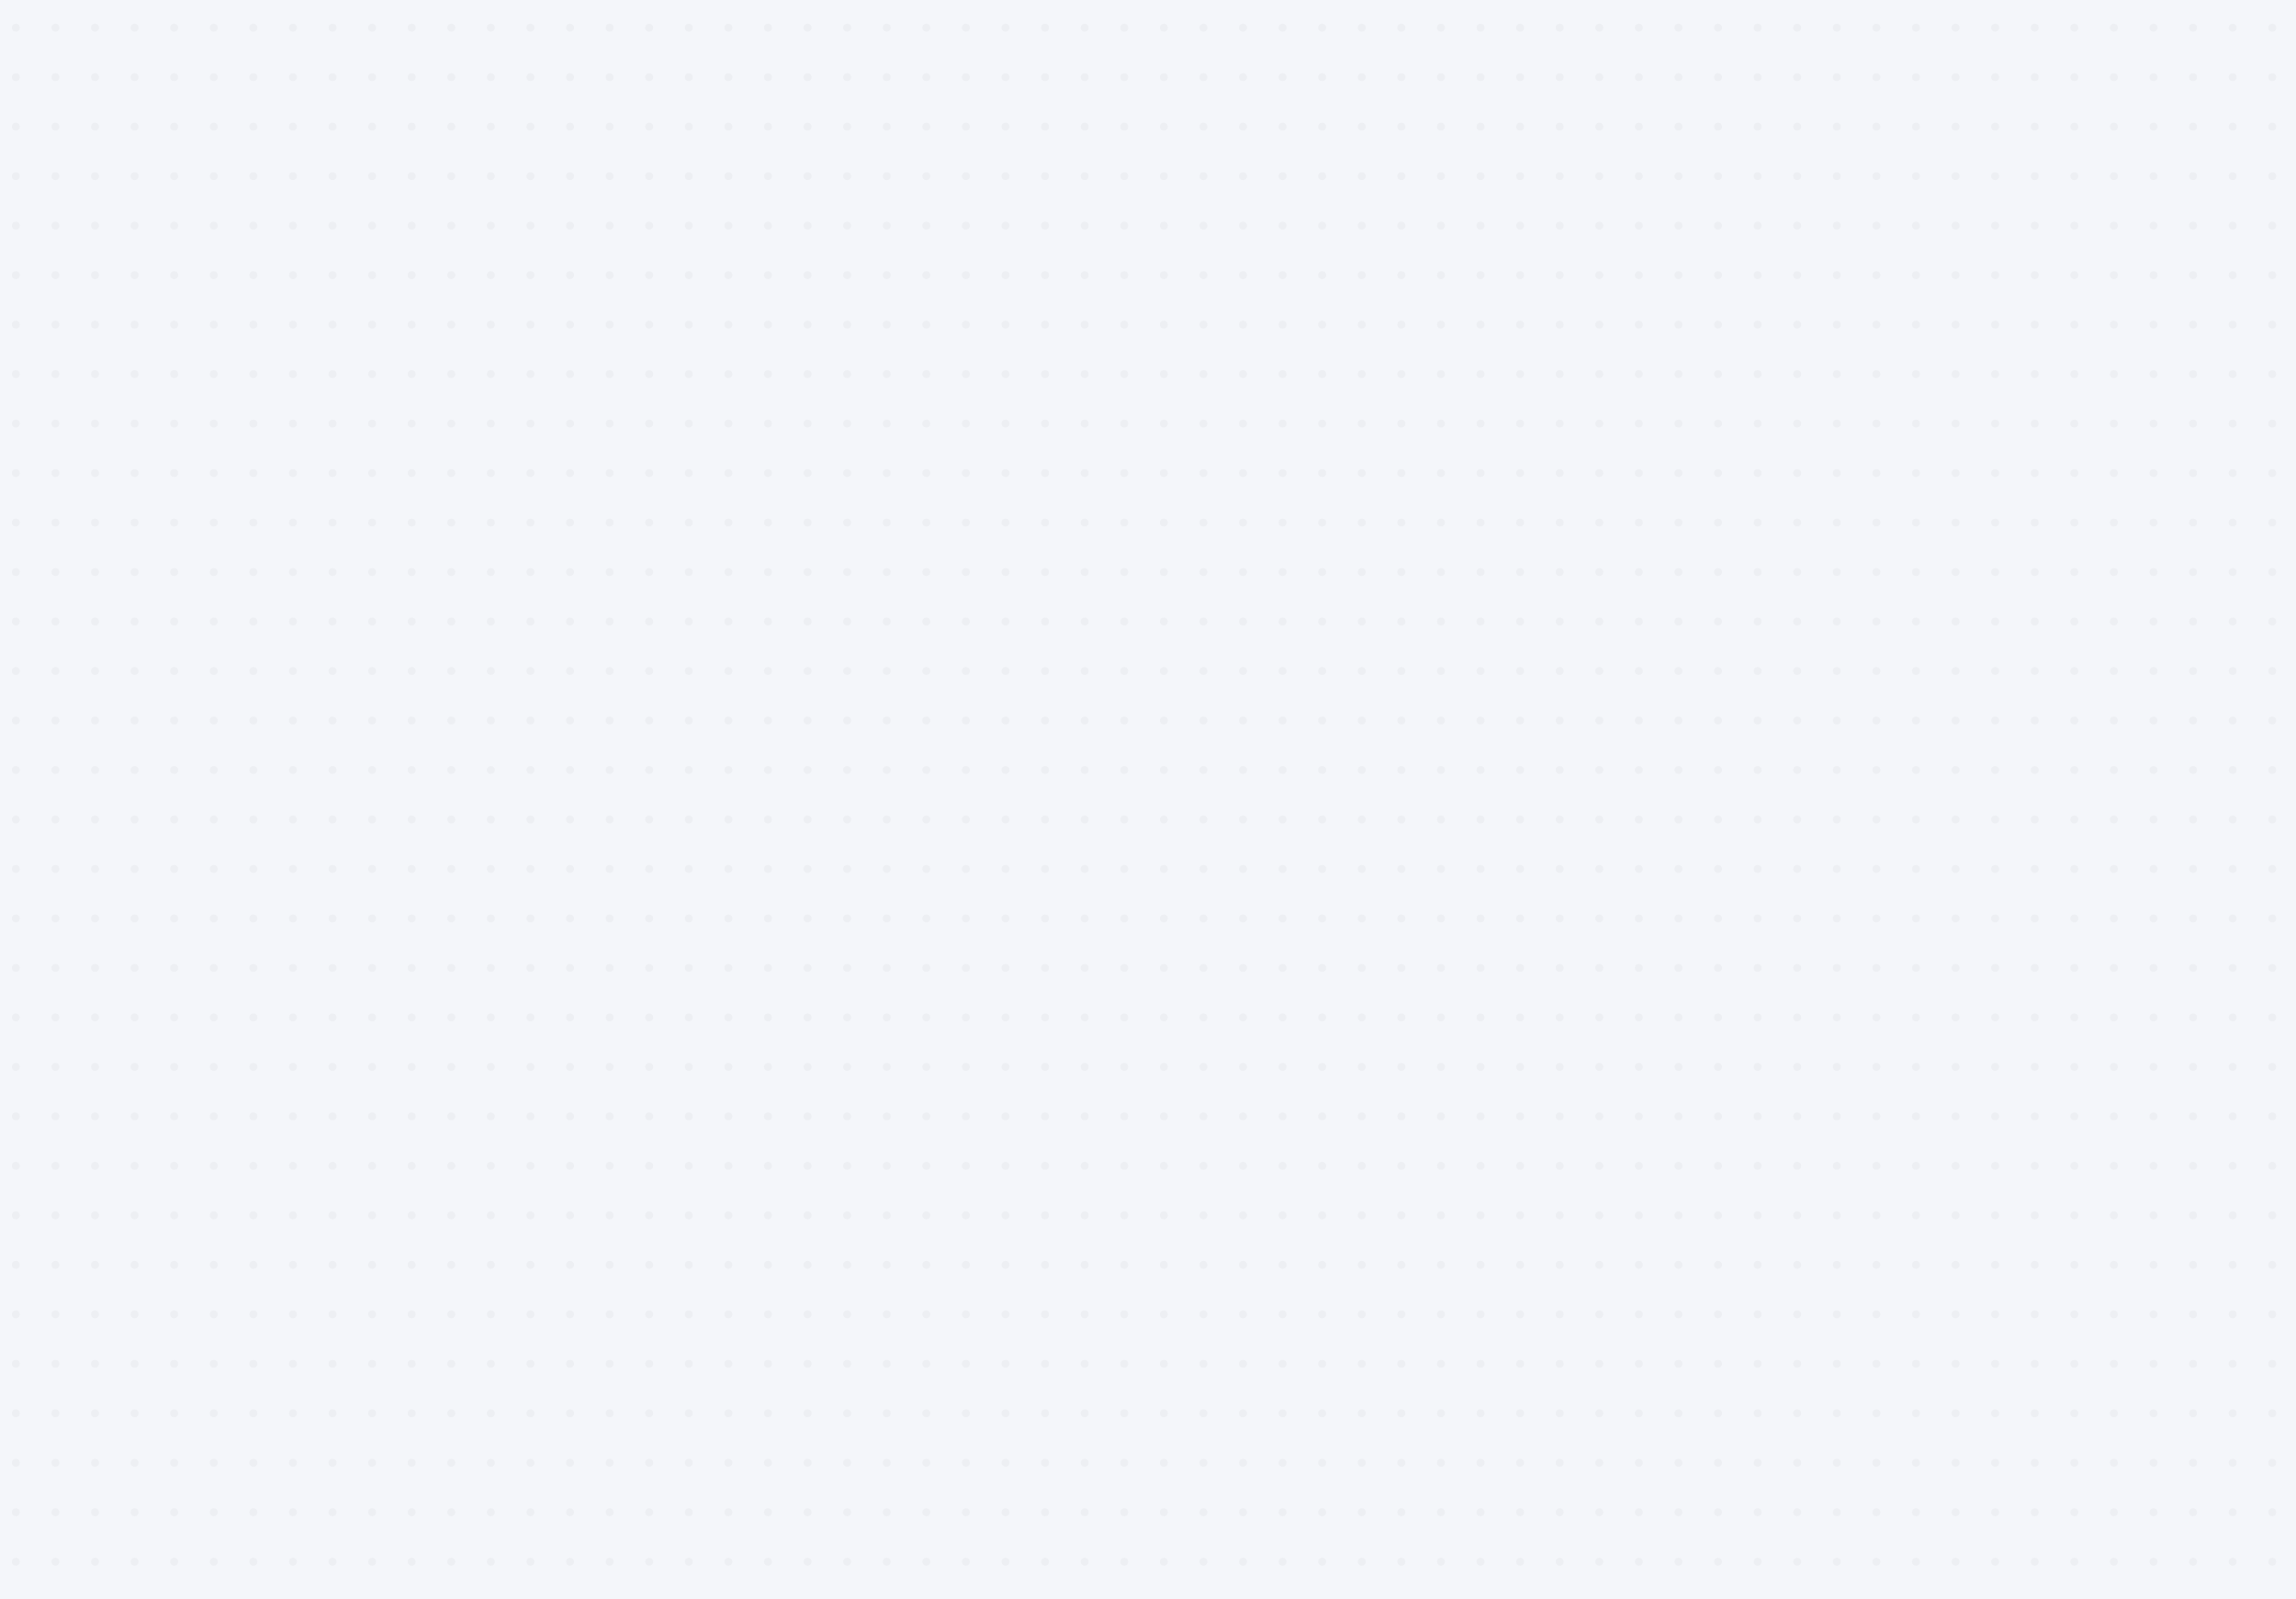 <svg xmlns="http://www.w3.org/2000/svg" width="1160" height="808" fill="none"><rect width="100%" height="100%" fill="#808080" stroke="none"/><g clip-path="url(#a)"><path fill="#F4F6FA" d="M0 0h1160v808H0z"/><g fill="#000" opacity=".03"><circle cx="8" cy="14" r="2"/><circle cx="8" cy="39" r="2"/><circle cx="8" cy="64" r="2"/><circle cx="8" cy="89" r="2"/><circle cx="8" cy="114" r="2"/><circle cx="8" cy="139" r="2"/><circle cx="8" cy="164" r="2"/><circle cx="8" cy="189" r="2"/><circle cx="8" cy="214" r="2"/><circle cx="8" cy="239" r="2"/><circle cx="8" cy="264" r="2"/><circle cx="8" cy="289" r="2"/><circle cx="8" cy="314" r="2"/><circle cx="8" cy="339" r="2"/><circle cx="8" cy="364" r="2"/><circle cx="8" cy="389" r="2"/><circle cx="8" cy="414" r="2"/><circle cx="8" cy="439" r="2"/><circle cx="8" cy="464" r="2"/><circle cx="8" cy="489" r="2"/><circle cx="8" cy="514" r="2"/><circle cx="8" cy="539" r="2"/><circle cx="8" cy="564" r="2"/><circle cx="8" cy="589" r="2"/><circle cx="8" cy="614" r="2"/><circle cx="8" cy="639" r="2"/><circle cx="8" cy="664" r="2"/><circle cx="8" cy="689" r="2"/><circle cx="8" cy="714" r="2"/><circle cx="8" cy="739" r="2"/><circle cx="8" cy="764" r="2"/><circle cx="8" cy="789" r="2"/><circle cx="28" cy="14" r="2"/><circle cx="28" cy="39" r="2"/><circle cx="28" cy="64" r="2"/><circle cx="28" cy="89" r="2"/><circle cx="28" cy="114" r="2"/><circle cx="28" cy="139" r="2"/><circle cx="28" cy="164" r="2"/><circle cx="28" cy="189" r="2"/><circle cx="28" cy="214" r="2"/><circle cx="28" cy="239" r="2"/><circle cx="28" cy="264" r="2"/><circle cx="28" cy="289" r="2"/><circle cx="28" cy="314" r="2"/><circle cx="28" cy="339" r="2"/><circle cx="28" cy="364" r="2"/><circle cx="28" cy="389" r="2"/><circle cx="28" cy="414" r="2"/><circle cx="28" cy="439" r="2"/><circle cx="28" cy="464" r="2"/><circle cx="28" cy="489" r="2"/><circle cx="28" cy="514" r="2"/><circle cx="28" cy="539" r="2"/><circle cx="28" cy="564" r="2"/><circle cx="28" cy="589" r="2"/><circle cx="28" cy="614" r="2"/><circle cx="28" cy="639" r="2"/><circle cx="28" cy="664" r="2"/><circle cx="28" cy="689" r="2"/><circle cx="28" cy="714" r="2"/><circle cx="28" cy="739" r="2"/><circle cx="28" cy="764" r="2"/><circle cx="28" cy="789" r="2"/><circle cx="48" cy="14" r="2"/><circle cx="48" cy="39" r="2"/><circle cx="48" cy="64" r="2"/><circle cx="48" cy="89" r="2"/><circle cx="48" cy="114" r="2"/><circle cx="48" cy="139" r="2"/><circle cx="48" cy="164" r="2"/><circle cx="48" cy="189" r="2"/><circle cx="48" cy="214" r="2"/><circle cx="48" cy="239" r="2"/><circle cx="48" cy="264" r="2"/><circle cx="48" cy="289" r="2"/><circle cx="48" cy="314" r="2"/><circle cx="48" cy="339" r="2"/><circle cx="48" cy="364" r="2"/><circle cx="48" cy="389" r="2"/><circle cx="48" cy="414" r="2"/><circle cx="48" cy="439" r="2"/><circle cx="48" cy="464" r="2"/><circle cx="48" cy="489" r="2"/><circle cx="48" cy="514" r="2"/><circle cx="48" cy="539" r="2"/><circle cx="48" cy="564" r="2"/><circle cx="48" cy="589" r="2"/><circle cx="48" cy="614" r="2"/><circle cx="48" cy="639" r="2"/><circle cx="48" cy="664" r="2"/><circle cx="48" cy="689" r="2"/><circle cx="48" cy="714" r="2"/><circle cx="48" cy="739" r="2"/><circle cx="48" cy="764" r="2"/><circle cx="48" cy="789" r="2"/><circle cx="68" cy="14" r="2"/><circle cx="68" cy="39" r="2"/><circle cx="68" cy="64" r="2"/><circle cx="68" cy="89" r="2"/><circle cx="68" cy="114" r="2"/><circle cx="68" cy="139" r="2"/><circle cx="68" cy="164" r="2"/><circle cx="68" cy="189" r="2"/><circle cx="68" cy="214" r="2"/><circle cx="68" cy="239" r="2"/><circle cx="68" cy="264" r="2"/><circle cx="68" cy="289" r="2"/><circle cx="68" cy="314" r="2"/><circle cx="68" cy="339" r="2"/><circle cx="68" cy="364" r="2"/><circle cx="68" cy="389" r="2"/><circle cx="68" cy="414" r="2"/><circle cx="68" cy="439" r="2"/><circle cx="68" cy="464" r="2"/><circle cx="68" cy="489" r="2"/><circle cx="68" cy="514" r="2"/><circle cx="68" cy="539" r="2"/><circle cx="68" cy="564" r="2"/><circle cx="68" cy="589" r="2"/><circle cx="68" cy="614" r="2"/><circle cx="68" cy="639" r="2"/><circle cx="68" cy="664" r="2"/><circle cx="68" cy="689" r="2"/><circle cx="68" cy="714" r="2"/><circle cx="68" cy="739" r="2"/><circle cx="68" cy="764" r="2"/><circle cx="68" cy="789" r="2"/><circle cx="88" cy="14" r="2"/><circle cx="88" cy="39" r="2"/><circle cx="88" cy="64" r="2"/><circle cx="88" cy="89" r="2"/><circle cx="88" cy="114" r="2"/><circle cx="88" cy="139" r="2"/><circle cx="88" cy="164" r="2"/><circle cx="88" cy="189" r="2"/><circle cx="88" cy="214" r="2"/><circle cx="88" cy="239" r="2"/><circle cx="88" cy="264" r="2"/><circle cx="88" cy="289" r="2"/><circle cx="88" cy="314" r="2"/><circle cx="88" cy="339" r="2"/><circle cx="88" cy="364" r="2"/><circle cx="88" cy="389" r="2"/><circle cx="88" cy="414" r="2"/><circle cx="88" cy="439" r="2"/><circle cx="88" cy="464" r="2"/><circle cx="88" cy="489" r="2"/><circle cx="88" cy="514" r="2"/><circle cx="88" cy="539" r="2"/><circle cx="88" cy="564" r="2"/><circle cx="88" cy="589" r="2"/><circle cx="88" cy="614" r="2"/><circle cx="88" cy="639" r="2"/><circle cx="88" cy="664" r="2"/><circle cx="88" cy="689" r="2"/><circle cx="88" cy="714" r="2"/><circle cx="88" cy="739" r="2"/><circle cx="88" cy="764" r="2"/><circle cx="88" cy="789" r="2"/><circle cx="108" cy="14" r="2"/><circle cx="108" cy="39" r="2"/><circle cx="108" cy="64" r="2"/><circle cx="108" cy="89" r="2"/><circle cx="108" cy="114" r="2"/><circle cx="108" cy="139" r="2"/><circle cx="108" cy="164" r="2"/><circle cx="108" cy="189" r="2"/><circle cx="108" cy="214" r="2"/><circle cx="108" cy="239" r="2"/><circle cx="108" cy="264" r="2"/><circle cx="108" cy="289" r="2"/><circle cx="108" cy="314" r="2"/><circle cx="108" cy="339" r="2"/><circle cx="108" cy="364" r="2"/><circle cx="108" cy="389" r="2"/><circle cx="108" cy="414" r="2"/><circle cx="108" cy="439" r="2"/><circle cx="108" cy="464" r="2"/><circle cx="108" cy="489" r="2"/><circle cx="108" cy="514" r="2"/><circle cx="108" cy="539" r="2"/><circle cx="108" cy="564" r="2"/><circle cx="108" cy="589" r="2"/><circle cx="108" cy="614" r="2"/><circle cx="108" cy="639" r="2"/><circle cx="108" cy="664" r="2"/><circle cx="108" cy="689" r="2"/><circle cx="108" cy="714" r="2"/><circle cx="108" cy="739" r="2"/><circle cx="108" cy="764" r="2"/><circle cx="108" cy="789" r="2"/><circle cx="128" cy="14" r="2"/><circle cx="128" cy="39" r="2"/><circle cx="128" cy="64" r="2"/><circle cx="128" cy="89" r="2"/><circle cx="128" cy="114" r="2"/><circle cx="128" cy="139" r="2"/><circle cx="128" cy="164" r="2"/><circle cx="128" cy="189" r="2"/><circle cx="128" cy="214" r="2"/><circle cx="128" cy="239" r="2"/><circle cx="128" cy="264" r="2"/><circle cx="128" cy="289" r="2"/><circle cx="128" cy="314" r="2"/><circle cx="128" cy="339" r="2"/><circle cx="128" cy="364" r="2"/><circle cx="128" cy="389" r="2"/><circle cx="128" cy="414" r="2"/><circle cx="128" cy="439" r="2"/><circle cx="128" cy="464" r="2"/><circle cx="128" cy="489" r="2"/><circle cx="128" cy="514" r="2"/><circle cx="128" cy="539" r="2"/><circle cx="128" cy="564" r="2"/><circle cx="128" cy="589" r="2"/><circle cx="128" cy="614" r="2"/><circle cx="128" cy="639" r="2"/><circle cx="128" cy="664" r="2"/><circle cx="128" cy="689" r="2"/><circle cx="128" cy="714" r="2"/><circle cx="128" cy="739" r="2"/><circle cx="128" cy="764" r="2"/><circle cx="128" cy="789" r="2"/><circle cx="148" cy="14" r="2"/><circle cx="148" cy="39" r="2"/><circle cx="148" cy="64" r="2"/><circle cx="148" cy="89" r="2"/><circle cx="148" cy="114" r="2"/><circle cx="148" cy="139" r="2"/><circle cx="148" cy="164" r="2"/><circle cx="148" cy="189" r="2"/><circle cx="148" cy="214" r="2"/><circle cx="148" cy="239" r="2"/><circle cx="148" cy="264" r="2"/><circle cx="148" cy="289" r="2"/><circle cx="148" cy="314" r="2"/><circle cx="148" cy="339" r="2"/><circle cx="148" cy="364" r="2"/><circle cx="148" cy="389" r="2"/><circle cx="148" cy="414" r="2"/><circle cx="148" cy="439" r="2"/><circle cx="148" cy="464" r="2"/><circle cx="148" cy="489" r="2"/><circle cx="148" cy="514" r="2"/><circle cx="148" cy="539" r="2"/><circle cx="148" cy="564" r="2"/><circle cx="148" cy="589" r="2"/><circle cx="148" cy="614" r="2"/><circle cx="148" cy="639" r="2"/><circle cx="148" cy="664" r="2"/><circle cx="148" cy="689" r="2"/><circle cx="148" cy="714" r="2"/><circle cx="148" cy="739" r="2"/><circle cx="148" cy="764" r="2"/><circle cx="148" cy="789" r="2"/><circle cx="168" cy="14" r="2"/><circle cx="168" cy="39" r="2"/><circle cx="168" cy="64" r="2"/><circle cx="168" cy="89" r="2"/><circle cx="168" cy="114" r="2"/><circle cx="168" cy="139" r="2"/><circle cx="168" cy="164" r="2"/><circle cx="168" cy="189" r="2"/><circle cx="168" cy="214" r="2"/><circle cx="168" cy="239" r="2"/><circle cx="168" cy="264" r="2"/><circle cx="168" cy="289" r="2"/><circle cx="168" cy="314" r="2"/><circle cx="168" cy="339" r="2"/><circle cx="168" cy="364" r="2"/><circle cx="168" cy="389" r="2"/><circle cx="168" cy="414" r="2"/><circle cx="168" cy="439" r="2"/><circle cx="168" cy="464" r="2"/><circle cx="168" cy="489" r="2"/><circle cx="168" cy="514" r="2"/><circle cx="168" cy="539" r="2"/><circle cx="168" cy="564" r="2"/><circle cx="168" cy="589" r="2"/><circle cx="168" cy="614" r="2"/><circle cx="168" cy="639" r="2"/><circle cx="168" cy="664" r="2"/><circle cx="168" cy="689" r="2"/><circle cx="168" cy="714" r="2"/><circle cx="168" cy="739" r="2"/><circle cx="168" cy="764" r="2"/><circle cx="168" cy="789" r="2"/><circle cx="188" cy="14" r="2"/><circle cx="188" cy="39" r="2"/><circle cx="188" cy="64" r="2"/><circle cx="188" cy="89" r="2"/><circle cx="188" cy="114" r="2"/><circle cx="188" cy="139" r="2"/><circle cx="188" cy="164" r="2"/><circle cx="188" cy="189" r="2"/><circle cx="188" cy="214" r="2"/><circle cx="188" cy="239" r="2"/><circle cx="188" cy="264" r="2"/><circle cx="188" cy="289" r="2"/><circle cx="188" cy="314" r="2"/><circle cx="188" cy="339" r="2"/><circle cx="188" cy="364" r="2"/><circle cx="188" cy="389" r="2"/><circle cx="188" cy="414" r="2"/><circle cx="188" cy="439" r="2"/><circle cx="188" cy="464" r="2"/><circle cx="188" cy="489" r="2"/><circle cx="188" cy="514" r="2"/><circle cx="188" cy="539" r="2"/><circle cx="188" cy="564" r="2"/><circle cx="188" cy="589" r="2"/><circle cx="188" cy="614" r="2"/><circle cx="188" cy="639" r="2"/><circle cx="188" cy="664" r="2"/><circle cx="188" cy="689" r="2"/><circle cx="188" cy="714" r="2"/><circle cx="188" cy="739" r="2"/><circle cx="188" cy="764" r="2"/><circle cx="188" cy="789" r="2"/><circle cx="208" cy="14" r="2"/><circle cx="208" cy="39" r="2"/><circle cx="208" cy="64" r="2"/><circle cx="208" cy="89" r="2"/><circle cx="208" cy="114" r="2"/><circle cx="208" cy="139" r="2"/><circle cx="208" cy="164" r="2"/><circle cx="208" cy="189" r="2"/><circle cx="208" cy="214" r="2"/><circle cx="208" cy="239" r="2"/><circle cx="208" cy="264" r="2"/><circle cx="208" cy="289" r="2"/><circle cx="208" cy="314" r="2"/><circle cx="208" cy="339" r="2"/><circle cx="208" cy="364" r="2"/><circle cx="208" cy="389" r="2"/><circle cx="208" cy="414" r="2"/><circle cx="208" cy="439" r="2"/><circle cx="208" cy="464" r="2"/><circle cx="208" cy="489" r="2"/><circle cx="208" cy="514" r="2"/><circle cx="208" cy="539" r="2"/><circle cx="208" cy="564" r="2"/><circle cx="208" cy="589" r="2"/><circle cx="208" cy="614" r="2"/><circle cx="208" cy="639" r="2"/><circle cx="208" cy="664" r="2"/><circle cx="208" cy="689" r="2"/><circle cx="208" cy="714" r="2"/><circle cx="208" cy="739" r="2"/><circle cx="208" cy="764" r="2"/><circle cx="208" cy="789" r="2"/><circle cx="228" cy="14" r="2"/><circle cx="228" cy="39" r="2"/><circle cx="228" cy="64" r="2"/><circle cx="228" cy="89" r="2"/><circle cx="228" cy="114" r="2"/><circle cx="228" cy="139" r="2"/><circle cx="228" cy="164" r="2"/><circle cx="228" cy="189" r="2"/><circle cx="228" cy="214" r="2"/><circle cx="228" cy="239" r="2"/><circle cx="228" cy="264" r="2"/><circle cx="228" cy="289" r="2"/><circle cx="228" cy="314" r="2"/><circle cx="228" cy="339" r="2"/><circle cx="228" cy="364" r="2"/><circle cx="228" cy="389" r="2"/><circle cx="228" cy="414" r="2"/><circle cx="228" cy="439" r="2"/><circle cx="228" cy="464" r="2"/><circle cx="228" cy="489" r="2"/><circle cx="228" cy="514" r="2"/><circle cx="228" cy="539" r="2"/><circle cx="228" cy="564" r="2"/><circle cx="228" cy="589" r="2"/><circle cx="228" cy="614" r="2"/><circle cx="228" cy="639" r="2"/><circle cx="228" cy="664" r="2"/><circle cx="228" cy="689" r="2"/><circle cx="228" cy="714" r="2"/><circle cx="228" cy="739" r="2"/><circle cx="228" cy="764" r="2"/><circle cx="228" cy="789" r="2"/><circle cx="248" cy="14" r="2"/><circle cx="248" cy="39" r="2"/><circle cx="248" cy="64" r="2"/><circle cx="248" cy="89" r="2"/><circle cx="248" cy="114" r="2"/><circle cx="248" cy="139" r="2"/><circle cx="248" cy="164" r="2"/><circle cx="248" cy="189" r="2"/><circle cx="248" cy="214" r="2"/><circle cx="248" cy="239" r="2"/><circle cx="248" cy="264" r="2"/><circle cx="248" cy="289" r="2"/><circle cx="248" cy="314" r="2"/><circle cx="248" cy="339" r="2"/><circle cx="248" cy="364" r="2"/><circle cx="248" cy="389" r="2"/><circle cx="248" cy="414" r="2"/><circle cx="248" cy="439" r="2"/><circle cx="248" cy="464" r="2"/><circle cx="248" cy="489" r="2"/><circle cx="248" cy="514" r="2"/><circle cx="248" cy="539" r="2"/><circle cx="248" cy="564" r="2"/><circle cx="248" cy="589" r="2"/><circle cx="248" cy="614" r="2"/><circle cx="248" cy="639" r="2"/><circle cx="248" cy="664" r="2"/><circle cx="248" cy="689" r="2"/><circle cx="248" cy="714" r="2"/><circle cx="248" cy="739" r="2"/><circle cx="248" cy="764" r="2"/><circle cx="248" cy="789" r="2"/><circle cx="268" cy="14" r="2"/><circle cx="268" cy="39" r="2"/><circle cx="268" cy="64" r="2"/><circle cx="268" cy="89" r="2"/><circle cx="268" cy="114" r="2"/><circle cx="268" cy="139" r="2"/><circle cx="268" cy="164" r="2"/><circle cx="268" cy="189" r="2"/><circle cx="268" cy="214" r="2"/><circle cx="268" cy="239" r="2"/><circle cx="268" cy="264" r="2"/><circle cx="268" cy="289" r="2"/><circle cx="268" cy="314" r="2"/><circle cx="268" cy="339" r="2"/><circle cx="268" cy="364" r="2"/><circle cx="268" cy="389" r="2"/><circle cx="268" cy="414" r="2"/><circle cx="268" cy="439" r="2"/><circle cx="268" cy="464" r="2"/><circle cx="268" cy="489" r="2"/><circle cx="268" cy="514" r="2"/><circle cx="268" cy="539" r="2"/><circle cx="268" cy="564" r="2"/><circle cx="268" cy="589" r="2"/><circle cx="268" cy="614" r="2"/><circle cx="268" cy="639" r="2"/><circle cx="268" cy="664" r="2"/><circle cx="268" cy="689" r="2"/><circle cx="268" cy="714" r="2"/><circle cx="268" cy="739" r="2"/><circle cx="268" cy="764" r="2"/><circle cx="268" cy="789" r="2"/><circle cx="288" cy="14" r="2"/><circle cx="288" cy="39" r="2"/><circle cx="288" cy="64" r="2"/><circle cx="288" cy="89" r="2"/><circle cx="288" cy="114" r="2"/><circle cx="288" cy="139" r="2"/><circle cx="288" cy="164" r="2"/><circle cx="288" cy="189" r="2"/><circle cx="288" cy="214" r="2"/><circle cx="288" cy="239" r="2"/><circle cx="288" cy="264" r="2"/><circle cx="288" cy="289" r="2"/><circle cx="288" cy="314" r="2"/><circle cx="288" cy="339" r="2"/><circle cx="288" cy="364" r="2"/><circle cx="288" cy="389" r="2"/><circle cx="288" cy="414" r="2"/><circle cx="288" cy="439" r="2"/><circle cx="288" cy="464" r="2"/><circle cx="288" cy="489" r="2"/><circle cx="288" cy="514" r="2"/><circle cx="288" cy="539" r="2"/><circle cx="288" cy="564" r="2"/><circle cx="288" cy="589" r="2"/><circle cx="288" cy="614" r="2"/><circle cx="288" cy="639" r="2"/><circle cx="288" cy="664" r="2"/><circle cx="288" cy="689" r="2"/><circle cx="288" cy="714" r="2"/><circle cx="288" cy="739" r="2"/><circle cx="288" cy="764" r="2"/><circle cx="288" cy="789" r="2"/><circle cx="308" cy="14" r="2"/><circle cx="308" cy="39" r="2"/><circle cx="308" cy="64" r="2"/><circle cx="308" cy="89" r="2"/><circle cx="308" cy="114" r="2"/><circle cx="308" cy="139" r="2"/><circle cx="308" cy="164" r="2"/><circle cx="308" cy="189" r="2"/><circle cx="308" cy="214" r="2"/><circle cx="308" cy="239" r="2"/><circle cx="308" cy="264" r="2"/><circle cx="308" cy="289" r="2"/><circle cx="308" cy="314" r="2"/><circle cx="308" cy="339" r="2"/><circle cx="308" cy="364" r="2"/><circle cx="308" cy="389" r="2"/><circle cx="308" cy="414" r="2"/><circle cx="308" cy="439" r="2"/><circle cx="308" cy="464" r="2"/><circle cx="308" cy="489" r="2"/><circle cx="308" cy="514" r="2"/><circle cx="308" cy="539" r="2"/><circle cx="308" cy="564" r="2"/><circle cx="308" cy="589" r="2"/><circle cx="308" cy="614" r="2"/><circle cx="308" cy="639" r="2"/><circle cx="308" cy="664" r="2"/><circle cx="308" cy="689" r="2"/><circle cx="308" cy="714" r="2"/><circle cx="308" cy="739" r="2"/><circle cx="308" cy="764" r="2"/><circle cx="308" cy="789" r="2"/><circle cx="328" cy="14" r="2"/><circle cx="328" cy="39" r="2"/><circle cx="328" cy="64" r="2"/><circle cx="328" cy="89" r="2"/><circle cx="328" cy="114" r="2"/><circle cx="328" cy="139" r="2"/><circle cx="328" cy="164" r="2"/><circle cx="328" cy="189" r="2"/><circle cx="328" cy="214" r="2"/><circle cx="328" cy="239" r="2"/><circle cx="328" cy="264" r="2"/><circle cx="328" cy="289" r="2"/><circle cx="328" cy="314" r="2"/><circle cx="328" cy="339" r="2"/><circle cx="328" cy="364" r="2"/><circle cx="328" cy="389" r="2"/><circle cx="328" cy="414" r="2"/><circle cx="328" cy="439" r="2"/><circle cx="328" cy="464" r="2"/><circle cx="328" cy="489" r="2"/><circle cx="328" cy="514" r="2"/><circle cx="328" cy="539" r="2"/><circle cx="328" cy="564" r="2"/><circle cx="328" cy="589" r="2"/><circle cx="328" cy="614" r="2"/><circle cx="328" cy="639" r="2"/><circle cx="328" cy="664" r="2"/><circle cx="328" cy="689" r="2"/><circle cx="328" cy="714" r="2"/><circle cx="328" cy="739" r="2"/><circle cx="328" cy="764" r="2"/><circle cx="328" cy="789" r="2"/><circle cx="348" cy="14" r="2"/><circle cx="348" cy="39" r="2"/><circle cx="348" cy="64" r="2"/><circle cx="348" cy="89" r="2"/><circle cx="348" cy="114" r="2"/><circle cx="348" cy="139" r="2"/><circle cx="348" cy="164" r="2"/><circle cx="348" cy="189" r="2"/><circle cx="348" cy="214" r="2"/><circle cx="348" cy="239" r="2"/><circle cx="348" cy="264" r="2"/><circle cx="348" cy="289" r="2"/><circle cx="348" cy="314" r="2"/><circle cx="348" cy="339" r="2"/><circle cx="348" cy="364" r="2"/><circle cx="348" cy="389" r="2"/><circle cx="348" cy="414" r="2"/><circle cx="348" cy="439" r="2"/><circle cx="348" cy="464" r="2"/><circle cx="348" cy="489" r="2"/><circle cx="348" cy="514" r="2"/><circle cx="348" cy="539" r="2"/><circle cx="348" cy="564" r="2"/><circle cx="348" cy="589" r="2"/><circle cx="348" cy="614" r="2"/><circle cx="348" cy="639" r="2"/><circle cx="348" cy="664" r="2"/><circle cx="348" cy="689" r="2"/><circle cx="348" cy="714" r="2"/><circle cx="348" cy="739" r="2"/><circle cx="348" cy="764" r="2"/><circle cx="348" cy="789" r="2"/><circle cx="368" cy="14" r="2"/><circle cx="368" cy="39" r="2"/><circle cx="368" cy="64" r="2"/><circle cx="368" cy="89" r="2"/><circle cx="368" cy="114" r="2"/><circle cx="368" cy="139" r="2"/><circle cx="368" cy="164" r="2"/><circle cx="368" cy="189" r="2"/><circle cx="368" cy="214" r="2"/><circle cx="368" cy="239" r="2"/><circle cx="368" cy="264" r="2"/><circle cx="368" cy="289" r="2"/><circle cx="368" cy="314" r="2"/><circle cx="368" cy="339" r="2"/><circle cx="368" cy="364" r="2"/><circle cx="368" cy="389" r="2"/><circle cx="368" cy="414" r="2"/><circle cx="368" cy="439" r="2"/><circle cx="368" cy="464" r="2"/><circle cx="368" cy="489" r="2"/><circle cx="368" cy="514" r="2"/><circle cx="368" cy="539" r="2"/><circle cx="368" cy="564" r="2"/><circle cx="368" cy="589" r="2"/><circle cx="368" cy="614" r="2"/><circle cx="368" cy="639" r="2"/><circle cx="368" cy="664" r="2"/><circle cx="368" cy="689" r="2"/><circle cx="368" cy="714" r="2"/><circle cx="368" cy="739" r="2"/><circle cx="368" cy="764" r="2"/><circle cx="368" cy="789" r="2"/><circle cx="388" cy="14" r="2"/><circle cx="388" cy="39" r="2"/><circle cx="388" cy="64" r="2"/><circle cx="388" cy="89" r="2"/><circle cx="388" cy="114" r="2"/><circle cx="388" cy="139" r="2"/><circle cx="388" cy="164" r="2"/><circle cx="388" cy="189" r="2"/><circle cx="388" cy="214" r="2"/><circle cx="388" cy="239" r="2"/><circle cx="388" cy="264" r="2"/><circle cx="388" cy="289" r="2"/><circle cx="388" cy="314" r="2"/><circle cx="388" cy="339" r="2"/><circle cx="388" cy="364" r="2"/><circle cx="388" cy="389" r="2"/><circle cx="388" cy="414" r="2"/><circle cx="388" cy="439" r="2"/><circle cx="388" cy="464" r="2"/><circle cx="388" cy="489" r="2"/><circle cx="388" cy="514" r="2"/><circle cx="388" cy="539" r="2"/><circle cx="388" cy="564" r="2"/><circle cx="388" cy="589" r="2"/><circle cx="388" cy="614" r="2"/><circle cx="388" cy="639" r="2"/><circle cx="388" cy="664" r="2"/><circle cx="388" cy="689" r="2"/><circle cx="388" cy="714" r="2"/><circle cx="388" cy="739" r="2"/><circle cx="388" cy="764" r="2"/><circle cx="388" cy="789" r="2"/><circle cx="408" cy="14" r="2"/><circle cx="408" cy="39" r="2"/><circle cx="408" cy="64" r="2"/><circle cx="408" cy="89" r="2"/><circle cx="408" cy="114" r="2"/><circle cx="408" cy="139" r="2"/><circle cx="408" cy="164" r="2"/><circle cx="408" cy="189" r="2"/><circle cx="408" cy="214" r="2"/><circle cx="408" cy="239" r="2"/><circle cx="408" cy="264" r="2"/><circle cx="408" cy="289" r="2"/><circle cx="408" cy="314" r="2"/><circle cx="408" cy="339" r="2"/><circle cx="408" cy="364" r="2"/><circle cx="408" cy="389" r="2"/><circle cx="408" cy="414" r="2"/><circle cx="408" cy="439" r="2"/><circle cx="408" cy="464" r="2"/><circle cx="408" cy="489" r="2"/><circle cx="408" cy="514" r="2"/><circle cx="408" cy="539" r="2"/><circle cx="408" cy="564" r="2"/><circle cx="408" cy="589" r="2"/><circle cx="408" cy="614" r="2"/><circle cx="408" cy="639" r="2"/><circle cx="408" cy="664" r="2"/><circle cx="408" cy="689" r="2"/><circle cx="408" cy="714" r="2"/><circle cx="408" cy="739" r="2"/><circle cx="408" cy="764" r="2"/><circle cx="408" cy="789" r="2"/><circle cx="428" cy="14" r="2"/><circle cx="428" cy="39" r="2"/><circle cx="428" cy="64" r="2"/><circle cx="428" cy="89" r="2"/><circle cx="428" cy="114" r="2"/><circle cx="428" cy="139" r="2"/><circle cx="428" cy="164" r="2"/><circle cx="428" cy="189" r="2"/><circle cx="428" cy="214" r="2"/><circle cx="428" cy="239" r="2"/><circle cx="428" cy="264" r="2"/><circle cx="428" cy="289" r="2"/><circle cx="428" cy="314" r="2"/><circle cx="428" cy="339" r="2"/><circle cx="428" cy="364" r="2"/><circle cx="428" cy="389" r="2"/><circle cx="428" cy="414" r="2"/><circle cx="428" cy="439" r="2"/><circle cx="428" cy="464" r="2"/><circle cx="428" cy="489" r="2"/><circle cx="428" cy="514" r="2"/><circle cx="428" cy="539" r="2"/><circle cx="428" cy="564" r="2"/><circle cx="428" cy="589" r="2"/><circle cx="428" cy="614" r="2"/><circle cx="428" cy="639" r="2"/><circle cx="428" cy="664" r="2"/><circle cx="428" cy="689" r="2"/><circle cx="428" cy="714" r="2"/><circle cx="428" cy="739" r="2"/><circle cx="428" cy="764" r="2"/><circle cx="428" cy="789" r="2"/><circle cx="448" cy="14" r="2"/><circle cx="448" cy="39" r="2"/><circle cx="448" cy="64" r="2"/><circle cx="448" cy="89" r="2"/><circle cx="448" cy="114" r="2"/><circle cx="448" cy="139" r="2"/><circle cx="448" cy="164" r="2"/><circle cx="448" cy="189" r="2"/><circle cx="448" cy="214" r="2"/><circle cx="448" cy="239" r="2"/><circle cx="448" cy="264" r="2"/><circle cx="448" cy="289" r="2"/><circle cx="448" cy="314" r="2"/><circle cx="448" cy="339" r="2"/><circle cx="448" cy="364" r="2"/><circle cx="448" cy="389" r="2"/><circle cx="448" cy="414" r="2"/><circle cx="448" cy="439" r="2"/><circle cx="448" cy="464" r="2"/><circle cx="448" cy="489" r="2"/><circle cx="448" cy="514" r="2"/><circle cx="448" cy="539" r="2"/><circle cx="448" cy="564" r="2"/><circle cx="448" cy="589" r="2"/><circle cx="448" cy="614" r="2"/><circle cx="448" cy="639" r="2"/><circle cx="448" cy="664" r="2"/><circle cx="448" cy="689" r="2"/><circle cx="448" cy="714" r="2"/><circle cx="448" cy="739" r="2"/><circle cx="448" cy="764" r="2"/><circle cx="448" cy="789" r="2"/><circle cx="468" cy="14" r="2"/><circle cx="468" cy="39" r="2"/><circle cx="468" cy="64" r="2"/><circle cx="468" cy="89" r="2"/><circle cx="468" cy="114" r="2"/><circle cx="468" cy="139" r="2"/><circle cx="468" cy="164" r="2"/><circle cx="468" cy="189" r="2"/><circle cx="468" cy="214" r="2"/><circle cx="468" cy="239" r="2"/><circle cx="468" cy="264" r="2"/><circle cx="468" cy="289" r="2"/><circle cx="468" cy="314" r="2"/><circle cx="468" cy="339" r="2"/><circle cx="468" cy="364" r="2"/><circle cx="468" cy="389" r="2"/><circle cx="468" cy="414" r="2"/><circle cx="468" cy="439" r="2"/><circle cx="468" cy="464" r="2"/><circle cx="468" cy="489" r="2"/><circle cx="468" cy="514" r="2"/><circle cx="468" cy="539" r="2"/><circle cx="468" cy="564" r="2"/><circle cx="468" cy="589" r="2"/><circle cx="468" cy="614" r="2"/><circle cx="468" cy="639" r="2"/><circle cx="468" cy="664" r="2"/><circle cx="468" cy="689" r="2"/><circle cx="468" cy="714" r="2"/><circle cx="468" cy="739" r="2"/><circle cx="468" cy="764" r="2"/><circle cx="468" cy="789" r="2"/><circle cx="488" cy="14" r="2"/><circle cx="488" cy="39" r="2"/><circle cx="488" cy="64" r="2"/><circle cx="488" cy="89" r="2"/><circle cx="488" cy="114" r="2"/><circle cx="488" cy="139" r="2"/><circle cx="488" cy="164" r="2"/><circle cx="488" cy="189" r="2"/><circle cx="488" cy="214" r="2"/><circle cx="488" cy="239" r="2"/><circle cx="488" cy="264" r="2"/><circle cx="488" cy="289" r="2"/><circle cx="488" cy="314" r="2"/><circle cx="488" cy="339" r="2"/><circle cx="488" cy="364" r="2"/><circle cx="488" cy="389" r="2"/><circle cx="488" cy="414" r="2"/><circle cx="488" cy="439" r="2"/><circle cx="488" cy="464" r="2"/><circle cx="488" cy="489" r="2"/><circle cx="488" cy="514" r="2"/><circle cx="488" cy="539" r="2"/><circle cx="488" cy="564" r="2"/><circle cx="488" cy="589" r="2"/><circle cx="488" cy="614" r="2"/><circle cx="488" cy="639" r="2"/><circle cx="488" cy="664" r="2"/><circle cx="488" cy="689" r="2"/><circle cx="488" cy="714" r="2"/><circle cx="488" cy="739" r="2"/><circle cx="488" cy="764" r="2"/><circle cx="488" cy="789" r="2"/><circle cx="508" cy="14" r="2"/><circle cx="508" cy="39" r="2"/><circle cx="508" cy="64" r="2"/><circle cx="508" cy="89" r="2"/><circle cx="508" cy="114" r="2"/><circle cx="508" cy="139" r="2"/><circle cx="508" cy="164" r="2"/><circle cx="508" cy="189" r="2"/><circle cx="508" cy="214" r="2"/><circle cx="508" cy="239" r="2"/><circle cx="508" cy="264" r="2"/><circle cx="508" cy="289" r="2"/><circle cx="508" cy="314" r="2"/><circle cx="508" cy="339" r="2"/><circle cx="508" cy="364" r="2"/><circle cx="508" cy="389" r="2"/><circle cx="508" cy="414" r="2"/><circle cx="508" cy="439" r="2"/><circle cx="508" cy="464" r="2"/><circle cx="508" cy="489" r="2"/><circle cx="508" cy="514" r="2"/><circle cx="508" cy="539" r="2"/><circle cx="508" cy="564" r="2"/><circle cx="508" cy="589" r="2"/><circle cx="508" cy="614" r="2"/><circle cx="508" cy="639" r="2"/><circle cx="508" cy="664" r="2"/><circle cx="508" cy="689" r="2"/><circle cx="508" cy="714" r="2"/><circle cx="508" cy="739" r="2"/><circle cx="508" cy="764" r="2"/><circle cx="508" cy="789" r="2"/><circle cx="528" cy="14" r="2"/><circle cx="528" cy="39" r="2"/><circle cx="528" cy="64" r="2"/><circle cx="528" cy="89" r="2"/><circle cx="528" cy="114" r="2"/><circle cx="528" cy="139" r="2"/><circle cx="528" cy="164" r="2"/><circle cx="528" cy="189" r="2"/><circle cx="528" cy="214" r="2"/><circle cx="528" cy="239" r="2"/><circle cx="528" cy="264" r="2"/><circle cx="528" cy="289" r="2"/><circle cx="528" cy="314" r="2"/><circle cx="528" cy="339" r="2"/><circle cx="528" cy="364" r="2"/><circle cx="528" cy="389" r="2"/><circle cx="528" cy="414" r="2"/><circle cx="528" cy="439" r="2"/><circle cx="528" cy="464" r="2"/><circle cx="528" cy="489" r="2"/><circle cx="528" cy="514" r="2"/><circle cx="528" cy="539" r="2"/><circle cx="528" cy="564" r="2"/><circle cx="528" cy="589" r="2"/><circle cx="528" cy="614" r="2"/><circle cx="528" cy="639" r="2"/><circle cx="528" cy="664" r="2"/><circle cx="528" cy="689" r="2"/><circle cx="528" cy="714" r="2"/><circle cx="528" cy="739" r="2"/><circle cx="528" cy="764" r="2"/><circle cx="528" cy="789" r="2"/><circle cx="548" cy="14" r="2"/><circle cx="548" cy="39" r="2"/><circle cx="548" cy="64" r="2"/><circle cx="548" cy="89" r="2"/><circle cx="548" cy="114" r="2"/><circle cx="548" cy="139" r="2"/><circle cx="548" cy="164" r="2"/><circle cx="548" cy="189" r="2"/><circle cx="548" cy="214" r="2"/><circle cx="548" cy="239" r="2"/><circle cx="548" cy="264" r="2"/><circle cx="548" cy="289" r="2"/><circle cx="548" cy="314" r="2"/><circle cx="548" cy="339" r="2"/><circle cx="548" cy="364" r="2"/><circle cx="548" cy="389" r="2"/><circle cx="548" cy="414" r="2"/><circle cx="548" cy="439" r="2"/><circle cx="548" cy="464" r="2"/><circle cx="548" cy="489" r="2"/><circle cx="548" cy="514" r="2"/><circle cx="548" cy="539" r="2"/><circle cx="548" cy="564" r="2"/><circle cx="548" cy="589" r="2"/><circle cx="548" cy="614" r="2"/><circle cx="548" cy="639" r="2"/><circle cx="548" cy="664" r="2"/><circle cx="548" cy="689" r="2"/><circle cx="548" cy="714" r="2"/><circle cx="548" cy="739" r="2"/><circle cx="548" cy="764" r="2"/><circle cx="548" cy="789" r="2"/><circle cx="568" cy="14" r="2"/><circle cx="568" cy="39" r="2"/><circle cx="568" cy="64" r="2"/><circle cx="568" cy="89" r="2"/><circle cx="568" cy="114" r="2"/><circle cx="568" cy="139" r="2"/><circle cx="568" cy="164" r="2"/><circle cx="568" cy="189" r="2"/><circle cx="568" cy="214" r="2"/><circle cx="568" cy="239" r="2"/><circle cx="568" cy="264" r="2"/><circle cx="568" cy="289" r="2"/><circle cx="568" cy="314" r="2"/><circle cx="568" cy="339" r="2"/><circle cx="568" cy="364" r="2"/><circle cx="568" cy="389" r="2"/><circle cx="568" cy="414" r="2"/><circle cx="568" cy="439" r="2"/><circle cx="568" cy="464" r="2"/><circle cx="568" cy="489" r="2"/><circle cx="568" cy="514" r="2"/><circle cx="568" cy="539" r="2"/><circle cx="568" cy="564" r="2"/><circle cx="568" cy="589" r="2"/><circle cx="568" cy="614" r="2"/><circle cx="568" cy="639" r="2"/><circle cx="568" cy="664" r="2"/><circle cx="568" cy="689" r="2"/><circle cx="568" cy="714" r="2"/><circle cx="568" cy="739" r="2"/><circle cx="568" cy="764" r="2"/><circle cx="568" cy="789" r="2"/><circle cx="588" cy="14" r="2"/><circle cx="588" cy="39" r="2"/><circle cx="588" cy="64" r="2"/><circle cx="588" cy="89" r="2"/><circle cx="588" cy="114" r="2"/><circle cx="588" cy="139" r="2"/><circle cx="588" cy="164" r="2"/><circle cx="588" cy="189" r="2"/><circle cx="588" cy="214" r="2"/><circle cx="588" cy="239" r="2"/><circle cx="588" cy="264" r="2"/><circle cx="588" cy="289" r="2"/><circle cx="588" cy="314" r="2"/><circle cx="588" cy="339" r="2"/><circle cx="588" cy="364" r="2"/><circle cx="588" cy="389" r="2"/><circle cx="588" cy="414" r="2"/><circle cx="588" cy="439" r="2"/><circle cx="588" cy="464" r="2"/><circle cx="588" cy="489" r="2"/><circle cx="588" cy="514" r="2"/><circle cx="588" cy="539" r="2"/><circle cx="588" cy="564" r="2"/><circle cx="588" cy="589" r="2"/><circle cx="588" cy="614" r="2"/><circle cx="588" cy="639" r="2"/><circle cx="588" cy="664" r="2"/><circle cx="588" cy="689" r="2"/><circle cx="588" cy="714" r="2"/><circle cx="588" cy="739" r="2"/><circle cx="588" cy="764" r="2"/><circle cx="588" cy="789" r="2"/><circle cx="608" cy="14" r="2"/><circle cx="608" cy="39" r="2"/><circle cx="608" cy="64" r="2"/><circle cx="608" cy="89" r="2"/><circle cx="608" cy="114" r="2"/><circle cx="608" cy="139" r="2"/><circle cx="608" cy="164" r="2"/><circle cx="608" cy="189" r="2"/><circle cx="608" cy="214" r="2"/><circle cx="608" cy="239" r="2"/><circle cx="608" cy="264" r="2"/><circle cx="608" cy="289" r="2"/><circle cx="608" cy="314" r="2"/><circle cx="608" cy="339" r="2"/><circle cx="608" cy="364" r="2"/><circle cx="608" cy="389" r="2"/><circle cx="608" cy="414" r="2"/><circle cx="608" cy="439" r="2"/><circle cx="608" cy="464" r="2"/><circle cx="608" cy="489" r="2"/><circle cx="608" cy="514" r="2"/><circle cx="608" cy="539" r="2"/><circle cx="608" cy="564" r="2"/><circle cx="608" cy="589" r="2"/><circle cx="608" cy="614" r="2"/><circle cx="608" cy="639" r="2"/><circle cx="608" cy="664" r="2"/><circle cx="608" cy="689" r="2"/><circle cx="608" cy="714" r="2"/><circle cx="608" cy="739" r="2"/><circle cx="608" cy="764" r="2"/><circle cx="608" cy="789" r="2"/><circle cx="628" cy="14" r="2"/><circle cx="628" cy="39" r="2"/><circle cx="628" cy="64" r="2"/><circle cx="628" cy="89" r="2"/><circle cx="628" cy="114" r="2"/><circle cx="628" cy="139" r="2"/><circle cx="628" cy="164" r="2"/><circle cx="628" cy="189" r="2"/><circle cx="628" cy="214" r="2"/><circle cx="628" cy="239" r="2"/><circle cx="628" cy="264" r="2"/><circle cx="628" cy="289" r="2"/><circle cx="628" cy="314" r="2"/><circle cx="628" cy="339" r="2"/><circle cx="628" cy="364" r="2"/><circle cx="628" cy="389" r="2"/><circle cx="628" cy="414" r="2"/><circle cx="628" cy="439" r="2"/><circle cx="628" cy="464" r="2"/><circle cx="628" cy="489" r="2"/><circle cx="628" cy="514" r="2"/><circle cx="628" cy="539" r="2"/><circle cx="628" cy="564" r="2"/><circle cx="628" cy="589" r="2"/><circle cx="628" cy="614" r="2"/><circle cx="628" cy="639" r="2"/><circle cx="628" cy="664" r="2"/><circle cx="628" cy="689" r="2"/><circle cx="628" cy="714" r="2"/><circle cx="628" cy="739" r="2"/><circle cx="628" cy="764" r="2"/><circle cx="628" cy="789" r="2"/><circle cx="648" cy="14" r="2"/><circle cx="648" cy="39" r="2"/><circle cx="648" cy="64" r="2"/><circle cx="648" cy="89" r="2"/><circle cx="648" cy="114" r="2"/><circle cx="648" cy="139" r="2"/><circle cx="648" cy="164" r="2"/><circle cx="648" cy="189" r="2"/><circle cx="648" cy="214" r="2"/><circle cx="648" cy="239" r="2"/><circle cx="648" cy="264" r="2"/><circle cx="648" cy="289" r="2"/><circle cx="648" cy="314" r="2"/><circle cx="648" cy="339" r="2"/><circle cx="648" cy="364" r="2"/><circle cx="648" cy="389" r="2"/><circle cx="648" cy="414" r="2"/><circle cx="648" cy="439" r="2"/><circle cx="648" cy="464" r="2"/><circle cx="648" cy="489" r="2"/><circle cx="648" cy="514" r="2"/><circle cx="648" cy="539" r="2"/><circle cx="648" cy="564" r="2"/><circle cx="648" cy="589" r="2"/><circle cx="648" cy="614" r="2"/><circle cx="648" cy="639" r="2"/><circle cx="648" cy="664" r="2"/><circle cx="648" cy="689" r="2"/><circle cx="648" cy="714" r="2"/><circle cx="648" cy="739" r="2"/><circle cx="648" cy="764" r="2"/><circle cx="648" cy="789" r="2"/><circle cx="668" cy="14" r="2"/><circle cx="668" cy="39" r="2"/><circle cx="668" cy="64" r="2"/><circle cx="668" cy="89" r="2"/><circle cx="668" cy="114" r="2"/><circle cx="668" cy="139" r="2"/><circle cx="668" cy="164" r="2"/><circle cx="668" cy="189" r="2"/><circle cx="668" cy="214" r="2"/><circle cx="668" cy="239" r="2"/><circle cx="668" cy="264" r="2"/><circle cx="668" cy="289" r="2"/><circle cx="668" cy="314" r="2"/><circle cx="668" cy="339" r="2"/><circle cx="668" cy="364" r="2"/><circle cx="668" cy="389" r="2"/><circle cx="668" cy="414" r="2"/><circle cx="668" cy="439" r="2"/><circle cx="668" cy="464" r="2"/><circle cx="668" cy="489" r="2"/><circle cx="668" cy="514" r="2"/><circle cx="668" cy="539" r="2"/><circle cx="668" cy="564" r="2"/><circle cx="668" cy="589" r="2"/><circle cx="668" cy="614" r="2"/><circle cx="668" cy="639" r="2"/><circle cx="668" cy="664" r="2"/><circle cx="668" cy="689" r="2"/><circle cx="668" cy="714" r="2"/><circle cx="668" cy="739" r="2"/><circle cx="668" cy="764" r="2"/><circle cx="668" cy="789" r="2"/><circle cx="688" cy="14" r="2"/><circle cx="688" cy="39" r="2"/><circle cx="688" cy="64" r="2"/><circle cx="688" cy="89" r="2"/><circle cx="688" cy="114" r="2"/><circle cx="688" cy="139" r="2"/><circle cx="688" cy="164" r="2"/><circle cx="688" cy="189" r="2"/><circle cx="688" cy="214" r="2"/><circle cx="688" cy="239" r="2"/><circle cx="688" cy="264" r="2"/><circle cx="688" cy="289" r="2"/><circle cx="688" cy="314" r="2"/><circle cx="688" cy="339" r="2"/><circle cx="688" cy="364" r="2"/><circle cx="688" cy="389" r="2"/><circle cx="688" cy="414" r="2"/><circle cx="688" cy="439" r="2"/><circle cx="688" cy="464" r="2"/><circle cx="688" cy="489" r="2"/><circle cx="688" cy="514" r="2"/><circle cx="688" cy="539" r="2"/><circle cx="688" cy="564" r="2"/><circle cx="688" cy="589" r="2"/><circle cx="688" cy="614" r="2"/><circle cx="688" cy="639" r="2"/><circle cx="688" cy="664" r="2"/><circle cx="688" cy="689" r="2"/><circle cx="688" cy="714" r="2"/><circle cx="688" cy="739" r="2"/><circle cx="688" cy="764" r="2"/><circle cx="688" cy="789" r="2"/><circle cx="708" cy="14" r="2"/><circle cx="708" cy="39" r="2"/><circle cx="708" cy="64" r="2"/><circle cx="708" cy="89" r="2"/><circle cx="708" cy="114" r="2"/><circle cx="708" cy="139" r="2"/><circle cx="708" cy="164" r="2"/><circle cx="708" cy="189" r="2"/><circle cx="708" cy="214" r="2"/><circle cx="708" cy="239" r="2"/><circle cx="708" cy="264" r="2"/><circle cx="708" cy="289" r="2"/><circle cx="708" cy="314" r="2"/><circle cx="708" cy="339" r="2"/><circle cx="708" cy="364" r="2"/><circle cx="708" cy="389" r="2"/><circle cx="708" cy="414" r="2"/><circle cx="708" cy="439" r="2"/><circle cx="708" cy="464" r="2"/><circle cx="708" cy="489" r="2"/><circle cx="708" cy="514" r="2"/><circle cx="708" cy="539" r="2"/><circle cx="708" cy="564" r="2"/><circle cx="708" cy="589" r="2"/><circle cx="708" cy="614" r="2"/><circle cx="708" cy="639" r="2"/><circle cx="708" cy="664" r="2"/><circle cx="708" cy="689" r="2"/><circle cx="708" cy="714" r="2"/><circle cx="708" cy="739" r="2"/><circle cx="708" cy="764" r="2"/><circle cx="708" cy="789" r="2"/><circle cx="728" cy="14" r="2"/><circle cx="728" cy="39" r="2"/><circle cx="728" cy="64" r="2"/><circle cx="728" cy="89" r="2"/><circle cx="728" cy="114" r="2"/><circle cx="728" cy="139" r="2"/><circle cx="728" cy="164" r="2"/><circle cx="728" cy="189" r="2"/><circle cx="728" cy="214" r="2"/><circle cx="728" cy="239" r="2"/><circle cx="728" cy="264" r="2"/><circle cx="728" cy="289" r="2"/><circle cx="728" cy="314" r="2"/><circle cx="728" cy="339" r="2"/><circle cx="728" cy="364" r="2"/><circle cx="728" cy="389" r="2"/><circle cx="728" cy="414" r="2"/><circle cx="728" cy="439" r="2"/><circle cx="728" cy="464" r="2"/><circle cx="728" cy="489" r="2"/><circle cx="728" cy="514" r="2"/><circle cx="728" cy="539" r="2"/><circle cx="728" cy="564" r="2"/><circle cx="728" cy="589" r="2"/><circle cx="728" cy="614" r="2"/><circle cx="728" cy="639" r="2"/><circle cx="728" cy="664" r="2"/><circle cx="728" cy="689" r="2"/><circle cx="728" cy="714" r="2"/><circle cx="728" cy="739" r="2"/><circle cx="728" cy="764" r="2"/><circle cx="728" cy="789" r="2"/><circle cx="748" cy="14" r="2"/><circle cx="748" cy="39" r="2"/><circle cx="748" cy="64" r="2"/><circle cx="748" cy="89" r="2"/><circle cx="748" cy="114" r="2"/><circle cx="748" cy="139" r="2"/><circle cx="748" cy="164" r="2"/><circle cx="748" cy="189" r="2"/><circle cx="748" cy="214" r="2"/><circle cx="748" cy="239" r="2"/><circle cx="748" cy="264" r="2"/><circle cx="748" cy="289" r="2"/><circle cx="748" cy="314" r="2"/><circle cx="748" cy="339" r="2"/><circle cx="748" cy="364" r="2"/><circle cx="748" cy="389" r="2"/><circle cx="748" cy="414" r="2"/><circle cx="748" cy="439" r="2"/><circle cx="748" cy="464" r="2"/><circle cx="748" cy="489" r="2"/><circle cx="748" cy="514" r="2"/><circle cx="748" cy="539" r="2"/><circle cx="748" cy="564" r="2"/><circle cx="748" cy="589" r="2"/><circle cx="748" cy="614" r="2"/><circle cx="748" cy="639" r="2"/><circle cx="748" cy="664" r="2"/><circle cx="748" cy="689" r="2"/><circle cx="748" cy="714" r="2"/><circle cx="748" cy="739" r="2"/><circle cx="748" cy="764" r="2"/><circle cx="748" cy="789" r="2"/><circle cx="768" cy="14" r="2"/><circle cx="768" cy="39" r="2"/><circle cx="768" cy="64" r="2"/><circle cx="768" cy="89" r="2"/><circle cx="768" cy="114" r="2"/><circle cx="768" cy="139" r="2"/><circle cx="768" cy="164" r="2"/><circle cx="768" cy="189" r="2"/><circle cx="768" cy="214" r="2"/><circle cx="768" cy="239" r="2"/><circle cx="768" cy="264" r="2"/><circle cx="768" cy="289" r="2"/><circle cx="768" cy="314" r="2"/><circle cx="768" cy="339" r="2"/><circle cx="768" cy="364" r="2"/><circle cx="768" cy="389" r="2"/><circle cx="768" cy="414" r="2"/><circle cx="768" cy="439" r="2"/><circle cx="768" cy="464" r="2"/><circle cx="768" cy="489" r="2"/><circle cx="768" cy="514" r="2"/><circle cx="768" cy="539" r="2"/><circle cx="768" cy="564" r="2"/><circle cx="768" cy="589" r="2"/><circle cx="768" cy="614" r="2"/><circle cx="768" cy="639" r="2"/><circle cx="768" cy="664" r="2"/><circle cx="768" cy="689" r="2"/><circle cx="768" cy="714" r="2"/><circle cx="768" cy="739" r="2"/><circle cx="768" cy="764" r="2"/><circle cx="768" cy="789" r="2"/><circle cx="788" cy="14" r="2"/><circle cx="788" cy="39" r="2"/><circle cx="788" cy="64" r="2"/><circle cx="788" cy="89" r="2"/><circle cx="788" cy="114" r="2"/><circle cx="788" cy="139" r="2"/><circle cx="788" cy="164" r="2"/><circle cx="788" cy="189" r="2"/><circle cx="788" cy="214" r="2"/><circle cx="788" cy="239" r="2"/><circle cx="788" cy="264" r="2"/><circle cx="788" cy="289" r="2"/><circle cx="788" cy="314" r="2"/><circle cx="788" cy="339" r="2"/><circle cx="788" cy="364" r="2"/><circle cx="788" cy="389" r="2"/><circle cx="788" cy="414" r="2"/><circle cx="788" cy="439" r="2"/><circle cx="788" cy="464" r="2"/><circle cx="788" cy="489" r="2"/><circle cx="788" cy="514" r="2"/><circle cx="788" cy="539" r="2"/><circle cx="788" cy="564" r="2"/><circle cx="788" cy="589" r="2"/><circle cx="788" cy="614" r="2"/><circle cx="788" cy="639" r="2"/><circle cx="788" cy="664" r="2"/><circle cx="788" cy="689" r="2"/><circle cx="788" cy="714" r="2"/><circle cx="788" cy="739" r="2"/><circle cx="788" cy="764" r="2"/><circle cx="788" cy="789" r="2"/><circle cx="808" cy="14" r="2"/><circle cx="808" cy="39" r="2"/><circle cx="808" cy="64" r="2"/><circle cx="808" cy="89" r="2"/><circle cx="808" cy="114" r="2"/><circle cx="808" cy="139" r="2"/><circle cx="808" cy="164" r="2"/><circle cx="808" cy="189" r="2"/><circle cx="808" cy="214" r="2"/><circle cx="808" cy="239" r="2"/><circle cx="808" cy="264" r="2"/><circle cx="808" cy="289" r="2"/><circle cx="808" cy="314" r="2"/><circle cx="808" cy="339" r="2"/><circle cx="808" cy="364" r="2"/><circle cx="808" cy="389" r="2"/><circle cx="808" cy="414" r="2"/><circle cx="808" cy="439" r="2"/><circle cx="808" cy="464" r="2"/><circle cx="808" cy="489" r="2"/><circle cx="808" cy="514" r="2"/><circle cx="808" cy="539" r="2"/><circle cx="808" cy="564" r="2"/><circle cx="808" cy="589" r="2"/><circle cx="808" cy="614" r="2"/><circle cx="808" cy="639" r="2"/><circle cx="808" cy="664" r="2"/><circle cx="808" cy="689" r="2"/><circle cx="808" cy="714" r="2"/><circle cx="808" cy="739" r="2"/><circle cx="808" cy="764" r="2"/><circle cx="808" cy="789" r="2"/><circle cx="828" cy="14" r="2"/><circle cx="828" cy="39" r="2"/><circle cx="828" cy="64" r="2"/><circle cx="828" cy="89" r="2"/><circle cx="828" cy="114" r="2"/><circle cx="828" cy="139" r="2"/><circle cx="828" cy="164" r="2"/><circle cx="828" cy="189" r="2"/><circle cx="828" cy="214" r="2"/><circle cx="828" cy="239" r="2"/><circle cx="828" cy="264" r="2"/><circle cx="828" cy="289" r="2"/><circle cx="828" cy="314" r="2"/><circle cx="828" cy="339" r="2"/><circle cx="828" cy="364" r="2"/><circle cx="828" cy="389" r="2"/><circle cx="828" cy="414" r="2"/><circle cx="828" cy="439" r="2"/><circle cx="828" cy="464" r="2"/><circle cx="828" cy="489" r="2"/><circle cx="828" cy="514" r="2"/><circle cx="828" cy="539" r="2"/><circle cx="828" cy="564" r="2"/><circle cx="828" cy="589" r="2"/><circle cx="828" cy="614" r="2"/><circle cx="828" cy="639" r="2"/><circle cx="828" cy="664" r="2"/><circle cx="828" cy="689" r="2"/><circle cx="828" cy="714" r="2"/><circle cx="828" cy="739" r="2"/><circle cx="828" cy="764" r="2"/><circle cx="828" cy="789" r="2"/><circle cx="848" cy="14" r="2"/><circle cx="848" cy="39" r="2"/><circle cx="848" cy="64" r="2"/><circle cx="848" cy="89" r="2"/><circle cx="848" cy="114" r="2"/><circle cx="848" cy="139" r="2"/><circle cx="848" cy="164" r="2"/><circle cx="848" cy="189" r="2"/><circle cx="848" cy="214" r="2"/><circle cx="848" cy="239" r="2"/><circle cx="848" cy="264" r="2"/><circle cx="848" cy="289" r="2"/><circle cx="848" cy="314" r="2"/><circle cx="848" cy="339" r="2"/><circle cx="848" cy="364" r="2"/><circle cx="848" cy="389" r="2"/><circle cx="848" cy="414" r="2"/><circle cx="848" cy="439" r="2"/><circle cx="848" cy="464" r="2"/><circle cx="848" cy="489" r="2"/><circle cx="848" cy="514" r="2"/><circle cx="848" cy="539" r="2"/><circle cx="848" cy="564" r="2"/><circle cx="848" cy="589" r="2"/><circle cx="848" cy="614" r="2"/><circle cx="848" cy="639" r="2"/><circle cx="848" cy="664" r="2"/><circle cx="848" cy="689" r="2"/><circle cx="848" cy="714" r="2"/><circle cx="848" cy="739" r="2"/><circle cx="848" cy="764" r="2"/><circle cx="848" cy="789" r="2"/><circle cx="868" cy="14" r="2"/><circle cx="868" cy="39" r="2"/><circle cx="868" cy="64" r="2"/><circle cx="868" cy="89" r="2"/><circle cx="868" cy="114" r="2"/><circle cx="868" cy="139" r="2"/><circle cx="868" cy="164" r="2"/><circle cx="868" cy="189" r="2"/><circle cx="868" cy="214" r="2"/><circle cx="868" cy="239" r="2"/><circle cx="868" cy="264" r="2"/><circle cx="868" cy="289" r="2"/><circle cx="868" cy="314" r="2"/><circle cx="868" cy="339" r="2"/><circle cx="868" cy="364" r="2"/><circle cx="868" cy="389" r="2"/><circle cx="868" cy="414" r="2"/><circle cx="868" cy="439" r="2"/><circle cx="868" cy="464" r="2"/><circle cx="868" cy="489" r="2"/><circle cx="868" cy="514" r="2"/><circle cx="868" cy="539" r="2"/><circle cx="868" cy="564" r="2"/><circle cx="868" cy="589" r="2"/><circle cx="868" cy="614" r="2"/><circle cx="868" cy="639" r="2"/><circle cx="868" cy="664" r="2"/><circle cx="868" cy="689" r="2"/><circle cx="868" cy="714" r="2"/><circle cx="868" cy="739" r="2"/><circle cx="868" cy="764" r="2"/><circle cx="868" cy="789" r="2"/><circle cx="888" cy="14" r="2"/><circle cx="888" cy="39" r="2"/><circle cx="888" cy="64" r="2"/><circle cx="888" cy="89" r="2"/><circle cx="888" cy="114" r="2"/><circle cx="888" cy="139" r="2"/><circle cx="888" cy="164" r="2"/><circle cx="888" cy="189" r="2"/><circle cx="888" cy="214" r="2"/><circle cx="888" cy="239" r="2"/><circle cx="888" cy="264" r="2"/><circle cx="888" cy="289" r="2"/><circle cx="888" cy="314" r="2"/><circle cx="888" cy="339" r="2"/><circle cx="888" cy="364" r="2"/><circle cx="888" cy="389" r="2"/><circle cx="888" cy="414" r="2"/><circle cx="888" cy="439" r="2"/><circle cx="888" cy="464" r="2"/><circle cx="888" cy="489" r="2"/><circle cx="888" cy="514" r="2"/><circle cx="888" cy="539" r="2"/><circle cx="888" cy="564" r="2"/><circle cx="888" cy="589" r="2"/><circle cx="888" cy="614" r="2"/><circle cx="888" cy="639" r="2"/><circle cx="888" cy="664" r="2"/><circle cx="888" cy="689" r="2"/><circle cx="888" cy="714" r="2"/><circle cx="888" cy="739" r="2"/><circle cx="888" cy="764" r="2"/><circle cx="888" cy="789" r="2"/><circle cx="908" cy="14" r="2"/><circle cx="908" cy="39" r="2"/><circle cx="908" cy="64" r="2"/><circle cx="908" cy="89" r="2"/><circle cx="908" cy="114" r="2"/><circle cx="908" cy="139" r="2"/><circle cx="908" cy="164" r="2"/><circle cx="908" cy="189" r="2"/><circle cx="908" cy="214" r="2"/><circle cx="908" cy="239" r="2"/><circle cx="908" cy="264" r="2"/><circle cx="908" cy="289" r="2"/><circle cx="908" cy="314" r="2"/><circle cx="908" cy="339" r="2"/><circle cx="908" cy="364" r="2"/><circle cx="908" cy="389" r="2"/><circle cx="908" cy="414" r="2"/><circle cx="908" cy="439" r="2"/><circle cx="908" cy="464" r="2"/><circle cx="908" cy="489" r="2"/><circle cx="908" cy="514" r="2"/><circle cx="908" cy="539" r="2"/><circle cx="908" cy="564" r="2"/><circle cx="908" cy="589" r="2"/><circle cx="908" cy="614" r="2"/><circle cx="908" cy="639" r="2"/><circle cx="908" cy="664" r="2"/><circle cx="908" cy="689" r="2"/><circle cx="908" cy="714" r="2"/><circle cx="908" cy="739" r="2"/><circle cx="908" cy="764" r="2"/><circle cx="908" cy="789" r="2"/><circle cx="928" cy="14" r="2"/><circle cx="928" cy="39" r="2"/><circle cx="928" cy="64" r="2"/><circle cx="928" cy="89" r="2"/><circle cx="928" cy="114" r="2"/><circle cx="928" cy="139" r="2"/><circle cx="928" cy="164" r="2"/><circle cx="928" cy="189" r="2"/><circle cx="928" cy="214" r="2"/><circle cx="928" cy="239" r="2"/><circle cx="928" cy="264" r="2"/><circle cx="928" cy="289" r="2"/><circle cx="928" cy="314" r="2"/><circle cx="928" cy="339" r="2"/><circle cx="928" cy="364" r="2"/><circle cx="928" cy="389" r="2"/><circle cx="928" cy="414" r="2"/><circle cx="928" cy="439" r="2"/><circle cx="928" cy="464" r="2"/><circle cx="928" cy="489" r="2"/><circle cx="928" cy="514" r="2"/><circle cx="928" cy="539" r="2"/><circle cx="928" cy="564" r="2"/><circle cx="928" cy="589" r="2"/><circle cx="928" cy="614" r="2"/><circle cx="928" cy="639" r="2"/><circle cx="928" cy="664" r="2"/><circle cx="928" cy="689" r="2"/><circle cx="928" cy="714" r="2"/><circle cx="928" cy="739" r="2"/><circle cx="928" cy="764" r="2"/><circle cx="928" cy="789" r="2"/><circle cx="948" cy="14" r="2"/><circle cx="948" cy="39" r="2"/><circle cx="948" cy="64" r="2"/><circle cx="948" cy="89" r="2"/><circle cx="948" cy="114" r="2"/><circle cx="948" cy="139" r="2"/><circle cx="948" cy="164" r="2"/><circle cx="948" cy="189" r="2"/><circle cx="948" cy="214" r="2"/><circle cx="948" cy="239" r="2"/><circle cx="948" cy="264" r="2"/><circle cx="948" cy="289" r="2"/><circle cx="948" cy="314" r="2"/><circle cx="948" cy="339" r="2"/><circle cx="948" cy="364" r="2"/><circle cx="948" cy="389" r="2"/><circle cx="948" cy="414" r="2"/><circle cx="948" cy="439" r="2"/><circle cx="948" cy="464" r="2"/><circle cx="948" cy="489" r="2"/><circle cx="948" cy="514" r="2"/><circle cx="948" cy="539" r="2"/><circle cx="948" cy="564" r="2"/><circle cx="948" cy="589" r="2"/><circle cx="948" cy="614" r="2"/><circle cx="948" cy="639" r="2"/><circle cx="948" cy="664" r="2"/><circle cx="948" cy="689" r="2"/><circle cx="948" cy="714" r="2"/><circle cx="948" cy="739" r="2"/><circle cx="948" cy="764" r="2"/><circle cx="948" cy="789" r="2"/><circle cx="968" cy="14" r="2"/><circle cx="968" cy="39" r="2"/><circle cx="968" cy="64" r="2"/><circle cx="968" cy="89" r="2"/><circle cx="968" cy="114" r="2"/><circle cx="968" cy="139" r="2"/><circle cx="968" cy="164" r="2"/><circle cx="968" cy="189" r="2"/><circle cx="968" cy="214" r="2"/><circle cx="968" cy="239" r="2"/><circle cx="968" cy="264" r="2"/><circle cx="968" cy="289" r="2"/><circle cx="968" cy="314" r="2"/><circle cx="968" cy="339" r="2"/><circle cx="968" cy="364" r="2"/><circle cx="968" cy="389" r="2"/><circle cx="968" cy="414" r="2"/><circle cx="968" cy="439" r="2"/><circle cx="968" cy="464" r="2"/><circle cx="968" cy="489" r="2"/><circle cx="968" cy="514" r="2"/><circle cx="968" cy="539" r="2"/><circle cx="968" cy="564" r="2"/><circle cx="968" cy="589" r="2"/><circle cx="968" cy="614" r="2"/><circle cx="968" cy="639" r="2"/><circle cx="968" cy="664" r="2"/><circle cx="968" cy="689" r="2"/><circle cx="968" cy="714" r="2"/><circle cx="968" cy="739" r="2"/><circle cx="968" cy="764" r="2"/><circle cx="968" cy="789" r="2"/><circle cx="988" cy="14" r="2"/><circle cx="988" cy="39" r="2"/><circle cx="988" cy="64" r="2"/><circle cx="988" cy="89" r="2"/><circle cx="988" cy="114" r="2"/><circle cx="988" cy="139" r="2"/><circle cx="988" cy="164" r="2"/><circle cx="988" cy="189" r="2"/><circle cx="988" cy="214" r="2"/><circle cx="988" cy="239" r="2"/><circle cx="988" cy="264" r="2"/><circle cx="988" cy="289" r="2"/><circle cx="988" cy="314" r="2"/><circle cx="988" cy="339" r="2"/><circle cx="988" cy="364" r="2"/><circle cx="988" cy="389" r="2"/><circle cx="988" cy="414" r="2"/><circle cx="988" cy="439" r="2"/><circle cx="988" cy="464" r="2"/><circle cx="988" cy="489" r="2"/><circle cx="988" cy="514" r="2"/><circle cx="988" cy="539" r="2"/><circle cx="988" cy="564" r="2"/><circle cx="988" cy="589" r="2"/><circle cx="988" cy="614" r="2"/><circle cx="988" cy="639" r="2"/><circle cx="988" cy="664" r="2"/><circle cx="988" cy="689" r="2"/><circle cx="988" cy="714" r="2"/><circle cx="988" cy="739" r="2"/><circle cx="988" cy="764" r="2"/><circle cx="988" cy="789" r="2"/><circle cx="1008" cy="14" r="2"/><circle cx="1008" cy="39" r="2"/><circle cx="1008" cy="64" r="2"/><circle cx="1008" cy="89" r="2"/><circle cx="1008" cy="114" r="2"/><circle cx="1008" cy="139" r="2"/><circle cx="1008" cy="164" r="2"/><circle cx="1008" cy="189" r="2"/><circle cx="1008" cy="214" r="2"/><circle cx="1008" cy="239" r="2"/><circle cx="1008" cy="264" r="2"/><circle cx="1008" cy="289" r="2"/><circle cx="1008" cy="314" r="2"/><circle cx="1008" cy="339" r="2"/><circle cx="1008" cy="364" r="2"/><circle cx="1008" cy="389" r="2"/><circle cx="1008" cy="414" r="2"/><circle cx="1008" cy="439" r="2"/><circle cx="1008" cy="464" r="2"/><circle cx="1008" cy="489" r="2"/><circle cx="1008" cy="514" r="2"/><circle cx="1008" cy="539" r="2"/><circle cx="1008" cy="564" r="2"/><circle cx="1008" cy="589" r="2"/><circle cx="1008" cy="614" r="2"/><circle cx="1008" cy="639" r="2"/><circle cx="1008" cy="664" r="2"/><circle cx="1008" cy="689" r="2"/><circle cx="1008" cy="714" r="2"/><circle cx="1008" cy="739" r="2"/><circle cx="1008" cy="764" r="2"/><circle cx="1008" cy="789" r="2"/><circle cx="1028" cy="14" r="2"/><circle cx="1028" cy="39" r="2"/><circle cx="1028" cy="64" r="2"/><circle cx="1028" cy="89" r="2"/><circle cx="1028" cy="114" r="2"/><circle cx="1028" cy="139" r="2"/><circle cx="1028" cy="164" r="2"/><circle cx="1028" cy="189" r="2"/><circle cx="1028" cy="214" r="2"/><circle cx="1028" cy="239" r="2"/><circle cx="1028" cy="264" r="2"/><circle cx="1028" cy="289" r="2"/><circle cx="1028" cy="314" r="2"/><circle cx="1028" cy="339" r="2"/><circle cx="1028" cy="364" r="2"/><circle cx="1028" cy="389" r="2"/><circle cx="1028" cy="414" r="2"/><circle cx="1028" cy="439" r="2"/><circle cx="1028" cy="464" r="2"/><circle cx="1028" cy="489" r="2"/><circle cx="1028" cy="514" r="2"/><circle cx="1028" cy="539" r="2"/><circle cx="1028" cy="564" r="2"/><circle cx="1028" cy="589" r="2"/><circle cx="1028" cy="614" r="2"/><circle cx="1028" cy="639" r="2"/><circle cx="1028" cy="664" r="2"/><circle cx="1028" cy="689" r="2"/><circle cx="1028" cy="714" r="2"/><circle cx="1028" cy="739" r="2"/><circle cx="1028" cy="764" r="2"/><circle cx="1028" cy="789" r="2"/><circle cx="1048" cy="14" r="2"/><circle cx="1048" cy="39" r="2"/><circle cx="1048" cy="64" r="2"/><circle cx="1048" cy="89" r="2"/><circle cx="1048" cy="114" r="2"/><circle cx="1048" cy="139" r="2"/><circle cx="1048" cy="164" r="2"/><circle cx="1048" cy="189" r="2"/><circle cx="1048" cy="214" r="2"/><circle cx="1048" cy="239" r="2"/><circle cx="1048" cy="264" r="2"/><circle cx="1048" cy="289" r="2"/><circle cx="1048" cy="314" r="2"/><circle cx="1048" cy="339" r="2"/><circle cx="1048" cy="364" r="2"/><circle cx="1048" cy="389" r="2"/><circle cx="1048" cy="414" r="2"/><circle cx="1048" cy="439" r="2"/><circle cx="1048" cy="464" r="2"/><circle cx="1048" cy="489" r="2"/><circle cx="1048" cy="514" r="2"/><circle cx="1048" cy="539" r="2"/><circle cx="1048" cy="564" r="2"/><circle cx="1048" cy="589" r="2"/><circle cx="1048" cy="614" r="2"/><circle cx="1048" cy="639" r="2"/><circle cx="1048" cy="664" r="2"/><circle cx="1048" cy="689" r="2"/><circle cx="1048" cy="714" r="2"/><circle cx="1048" cy="739" r="2"/><circle cx="1048" cy="764" r="2"/><circle cx="1048" cy="789" r="2"/><circle cx="1068" cy="14" r="2"/><circle cx="1068" cy="39" r="2"/><circle cx="1068" cy="64" r="2"/><circle cx="1068" cy="89" r="2"/><circle cx="1068" cy="114" r="2"/><circle cx="1068" cy="139" r="2"/><circle cx="1068" cy="164" r="2"/><circle cx="1068" cy="189" r="2"/><circle cx="1068" cy="214" r="2"/><circle cx="1068" cy="239" r="2"/><circle cx="1068" cy="264" r="2"/><circle cx="1068" cy="289" r="2"/><circle cx="1068" cy="314" r="2"/><circle cx="1068" cy="339" r="2"/><circle cx="1068" cy="364" r="2"/><circle cx="1068" cy="389" r="2"/><circle cx="1068" cy="414" r="2"/><circle cx="1068" cy="439" r="2"/><circle cx="1068" cy="464" r="2"/><circle cx="1068" cy="489" r="2"/><circle cx="1068" cy="514" r="2"/><circle cx="1068" cy="539" r="2"/><circle cx="1068" cy="564" r="2"/><circle cx="1068" cy="589" r="2"/><circle cx="1068" cy="614" r="2"/><circle cx="1068" cy="639" r="2"/><circle cx="1068" cy="664" r="2"/><circle cx="1068" cy="689" r="2"/><circle cx="1068" cy="714" r="2"/><circle cx="1068" cy="739" r="2"/><circle cx="1068" cy="764" r="2"/><circle cx="1068" cy="789" r="2"/><circle cx="1088" cy="14" r="2"/><circle cx="1088" cy="39" r="2"/><circle cx="1088" cy="64" r="2"/><circle cx="1088" cy="89" r="2"/><circle cx="1088" cy="114" r="2"/><circle cx="1088" cy="139" r="2"/><circle cx="1088" cy="164" r="2"/><circle cx="1088" cy="189" r="2"/><circle cx="1088" cy="214" r="2"/><circle cx="1088" cy="239" r="2"/><circle cx="1088" cy="264" r="2"/><circle cx="1088" cy="289" r="2"/><circle cx="1088" cy="314" r="2"/><circle cx="1088" cy="339" r="2"/><circle cx="1088" cy="364" r="2"/><circle cx="1088" cy="389" r="2"/><circle cx="1088" cy="414" r="2"/><circle cx="1088" cy="439" r="2"/><circle cx="1088" cy="464" r="2"/><circle cx="1088" cy="489" r="2"/><circle cx="1088" cy="514" r="2"/><circle cx="1088" cy="539" r="2"/><circle cx="1088" cy="564" r="2"/><circle cx="1088" cy="589" r="2"/><circle cx="1088" cy="614" r="2"/><circle cx="1088" cy="639" r="2"/><circle cx="1088" cy="664" r="2"/><circle cx="1088" cy="689" r="2"/><circle cx="1088" cy="714" r="2"/><circle cx="1088" cy="739" r="2"/><circle cx="1088" cy="764" r="2"/><circle cx="1088" cy="789" r="2"/><circle cx="1108" cy="14" r="2"/><circle cx="1108" cy="39" r="2"/><circle cx="1108" cy="64" r="2"/><circle cx="1108" cy="89" r="2"/><circle cx="1108" cy="114" r="2"/><circle cx="1108" cy="139" r="2"/><circle cx="1108" cy="164" r="2"/><circle cx="1108" cy="189" r="2"/><circle cx="1108" cy="214" r="2"/><circle cx="1108" cy="239" r="2"/><circle cx="1108" cy="264" r="2"/><circle cx="1108" cy="289" r="2"/><circle cx="1108" cy="314" r="2"/><circle cx="1108" cy="339" r="2"/><circle cx="1108" cy="364" r="2"/><circle cx="1108" cy="389" r="2"/><circle cx="1108" cy="414" r="2"/><circle cx="1108" cy="439" r="2"/><circle cx="1108" cy="464" r="2"/><circle cx="1108" cy="489" r="2"/><circle cx="1108" cy="514" r="2"/><circle cx="1108" cy="539" r="2"/><circle cx="1108" cy="564" r="2"/><circle cx="1108" cy="589" r="2"/><circle cx="1108" cy="614" r="2"/><circle cx="1108" cy="639" r="2"/><circle cx="1108" cy="664" r="2"/><circle cx="1108" cy="689" r="2"/><circle cx="1108" cy="714" r="2"/><circle cx="1108" cy="739" r="2"/><circle cx="1108" cy="764" r="2"/><circle cx="1108" cy="789" r="2"/><circle cx="1128" cy="14" r="2"/><circle cx="1128" cy="39" r="2"/><circle cx="1128" cy="64" r="2"/><circle cx="1128" cy="89" r="2"/><circle cx="1128" cy="114" r="2"/><circle cx="1128" cy="139" r="2"/><circle cx="1128" cy="164" r="2"/><circle cx="1128" cy="189" r="2"/><circle cx="1128" cy="214" r="2"/><circle cx="1128" cy="239" r="2"/><circle cx="1128" cy="264" r="2"/><circle cx="1128" cy="289" r="2"/><circle cx="1128" cy="314" r="2"/><circle cx="1128" cy="339" r="2"/><circle cx="1128" cy="364" r="2"/><circle cx="1128" cy="389" r="2"/><circle cx="1128" cy="414" r="2"/><circle cx="1128" cy="439" r="2"/><circle cx="1128" cy="464" r="2"/><circle cx="1128" cy="489" r="2"/><circle cx="1128" cy="514" r="2"/><circle cx="1128" cy="539" r="2"/><circle cx="1128" cy="564" r="2"/><circle cx="1128" cy="589" r="2"/><circle cx="1128" cy="614" r="2"/><circle cx="1128" cy="639" r="2"/><circle cx="1128" cy="664" r="2"/><circle cx="1128" cy="689" r="2"/><circle cx="1128" cy="714" r="2"/><circle cx="1128" cy="739" r="2"/><circle cx="1128" cy="764" r="2"/><circle cx="1128" cy="789" r="2"/><circle cx="1148" cy="14" r="2"/><circle cx="1148" cy="39" r="2"/><circle cx="1148" cy="64" r="2"/><circle cx="1148" cy="89" r="2"/><circle cx="1148" cy="114" r="2"/><circle cx="1148" cy="139" r="2"/><circle cx="1148" cy="164" r="2"/><circle cx="1148" cy="189" r="2"/><circle cx="1148" cy="214" r="2"/><circle cx="1148" cy="239" r="2"/><circle cx="1148" cy="264" r="2"/><circle cx="1148" cy="289" r="2"/><circle cx="1148" cy="314" r="2"/><circle cx="1148" cy="339" r="2"/><circle cx="1148" cy="364" r="2"/><circle cx="1148" cy="389" r="2"/><circle cx="1148" cy="414" r="2"/><circle cx="1148" cy="439" r="2"/><circle cx="1148" cy="464" r="2"/><circle cx="1148" cy="489" r="2"/><circle cx="1148" cy="514" r="2"/><circle cx="1148" cy="539" r="2"/><circle cx="1148" cy="564" r="2"/><circle cx="1148" cy="589" r="2"/><circle cx="1148" cy="614" r="2"/><circle cx="1148" cy="639" r="2"/><circle cx="1148" cy="664" r="2"/><circle cx="1148" cy="689" r="2"/><circle cx="1148" cy="714" r="2"/><circle cx="1148" cy="739" r="2"/><circle cx="1148" cy="764" r="2"/><circle cx="1148" cy="789" r="2"/></g></g><defs><clipPath id="a"><path fill="#fff" d="M0 0h1160v808H0z"/></clipPath></defs></svg>